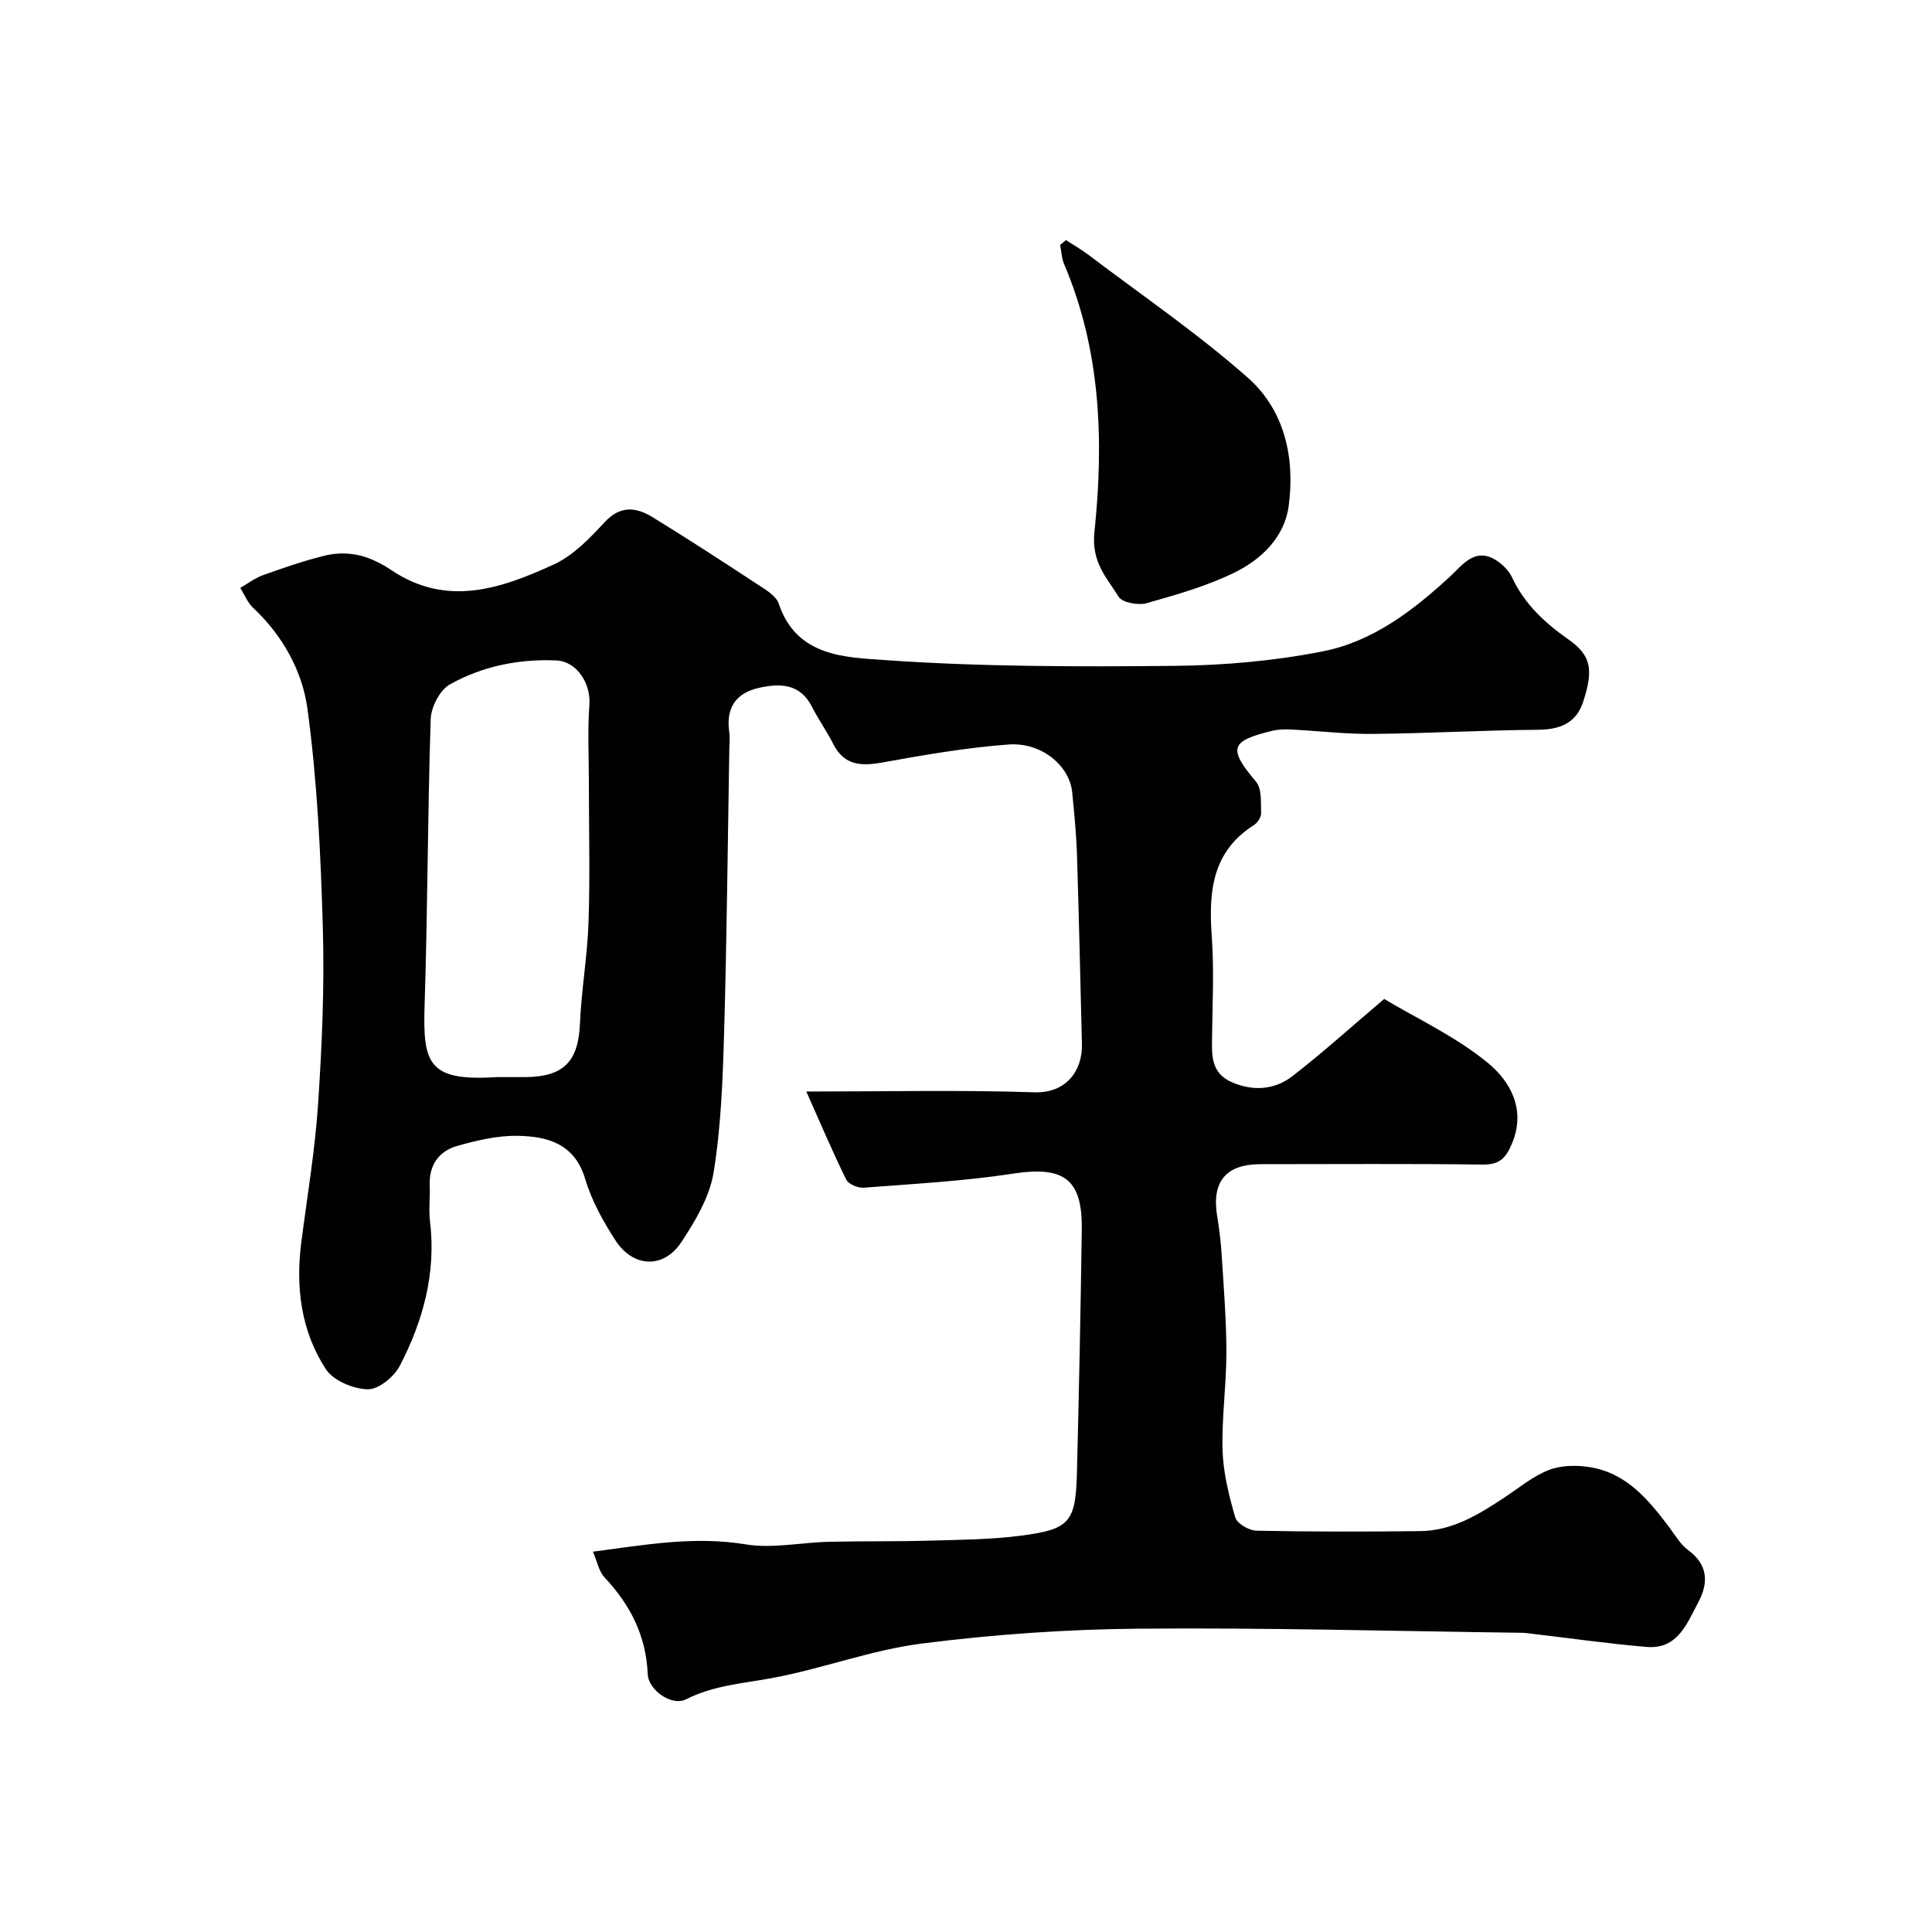 <svg enable-background="new 0 0 400 400" viewBox="0 0 400 400" xmlns="http://www.w3.org/2000/svg"><g fill="#010102"><path d="m122.75 321.26c10.78-1.42 20.96-3.27 31.61-1.52 5.58.92 11.52-.4 17.29-.53 6.99-.16 13.99-.04 20.97-.24 6.27-.18 12.58-.22 18.78-1.03 10.14-1.31 11.31-2.81 11.57-13.14.42-16.77.77-33.53 1-50.3.14-10.48-3.79-13.11-14.24-11.51-10.21 1.57-20.58 2.11-30.9 2.91-1.2.09-3.16-.73-3.63-1.68-2.87-5.83-5.41-11.83-8.26-18.23 16.22 0 31.72-.35 47.19.16 6.58.22 10.02-4.42 9.87-10.05-.33-13.1-.61-26.2-1.03-39.3-.14-4.27-.57-8.54-.99-12.8-.55-5.46-6.34-10.37-13.18-9.86-8.76.65-17.49 2.17-26.15 3.73-4.41.79-7.89.6-10.15-3.86-1.32-2.62-3.05-5.04-4.38-7.66-2.46-4.85-6.59-4.92-11.01-3.93-4.77 1.07-6.81 4.13-6.14 9.03.18 1.31.05 2.66.02 4-.33 19.43-.51 38.87-1.07 58.3-.28 9.7-.63 19.48-2.18 29.02-.83 5.07-3.79 10.04-6.71 14.45-3.67 5.52-9.97 5.22-13.62-.43-2.54-3.94-4.92-8.21-6.24-12.66-2.18-7.34-7.77-8.85-13.95-8.97-4.16-.08-8.44.93-12.49 2.07-3.82 1.07-5.93 3.94-5.76 8.17.1 2.5-.24 5.03.06 7.49 1.29 10.68-1.43 20.58-6.25 29.88-1.18 2.27-4.39 4.91-6.62 4.87-2.99-.06-7.13-1.78-8.68-4.15-5.17-7.91-6.31-16.99-5.09-26.36 1.24-9.58 2.85-19.14 3.48-28.76.8-12.07 1.32-24.21.97-36.29-.44-15.15-1.15-30.37-3.19-45.37-1.06-7.77-5.13-15.15-11.24-20.86-1.16-1.09-1.79-2.74-2.67-4.13 1.57-.9 3.06-2.05 4.74-2.65 4.28-1.53 8.6-3.03 13-4.09 2.21-.53 4.75-.51 6.96.01 2.34.55 4.64 1.74 6.65 3.09 11.5 7.7 22.72 3.75 33.56-1.21 4.03-1.84 7.45-5.43 10.55-8.77 3.3-3.56 6.57-3.07 9.96-.99 7.34 4.51 14.56 9.2 21.76 13.93 1.63 1.07 3.78 2.33 4.32 3.96 3.67 11.01 13.87 11.09 22.08 11.67 19.86 1.39 39.85 1.38 59.78 1.19 10.29-.1 20.72-1.02 30.8-3.01 10.29-2.03 18.64-8.4 26.33-15.5 2.6-2.4 5.16-6.18 9.61-3.3 1.3.84 2.57 2.12 3.21 3.49 2.57 5.52 6.79 9.41 11.65 12.83 4.62 3.25 5.34 6.1 3.05 13.01-1.44 4.34-4.8 5.67-9.29 5.71-11.44.1-22.87.75-34.3.86-5.6.05-11.2-.63-16.8-.91-1.31-.07-2.69-.04-3.96.27-8.78 2.1-9.13 3.67-3.35 10.54 1.23 1.46.97 4.29 1.05 6.51.03.81-.73 1.98-1.47 2.45-8.71 5.52-9.41 13.85-8.75 23.03.49 6.8.16 13.66.07 20.49-.05 3.87-.4 7.76 4.05 9.71 4.41 1.93 8.87 1.63 12.56-1.22 6.25-4.83 12.12-10.15 19.02-16 6.79 4.07 14.84 7.79 21.47 13.24 4.58 3.77 7.95 9.6 5 16.67-1.24 2.96-2.54 4.43-6.04 4.38-15.33-.2-30.66-.08-46-.08-7.25 0-10.21 3.65-8.99 10.88.46 2.74.77 5.52.94 8.29.41 6.6.95 13.2.95 19.8 0 6.77-.99 13.55-.79 20.3.14 4.65 1.32 9.34 2.62 13.84.37 1.28 2.82 2.73 4.34 2.77 11.33.23 22.66.23 34 .09 6.64-.08 12.1-3.45 17.43-6.98 2.99-1.98 5.85-4.38 9.13-5.66 2.54-.99 5.73-1.05 8.48-.61 7.67 1.21 12.25 6.82 16.59 12.61 1.18 1.57 2.21 3.41 3.74 4.52 4.19 3.04 4.32 6.81 2.17 10.84-2.35 4.4-4.26 9.81-10.73 9.26-7.83-.67-15.62-1.78-23.42-2.69-.82-.1-1.64-.23-2.46-.24-26.43-.34-52.87-1.08-79.3-.85-14.97.13-30.02 1.19-44.87 3.08-10.42 1.33-20.49 5.18-30.87 7.12-6.1 1.14-12.21 1.52-17.94 4.43-2.91 1.48-7.79-1.86-7.93-5.25-.34-7.97-3.64-14.38-9-20.06-1.11-1.24-1.45-3.2-2.35-5.26zm-19.9-98.26c2 0 3.99.01 5.99 0 7.9-.07 10.9-3.29 11.23-11.02.3-7.04 1.55-14.04 1.78-21.07.32-9.64.07-19.29.07-28.94 0-5.35-.29-10.73.11-16.05.32-4.31-2.52-8.98-6.85-9.18-7.75-.35-15.31 1.19-22.04 4.96-2.07 1.16-3.89 4.69-3.97 7.19-.64 19.72-.62 39.46-1.26 59.18-.38 12.1.69 15.85 14.94 14.93z"/><path d="m220.68 49.71c1.56 1.01 3.19 1.93 4.67 3.05 11.07 8.39 22.6 16.26 32.99 25.43 7.64 6.74 9.82 16.63 8.46 26.63-.86 6.35-5.59 10.94-11.07 13.65-5.77 2.85-12.11 4.65-18.33 6.41-1.74.49-5.03-.1-5.79-1.32-2.5-4.01-5.68-7.13-5.02-13.41 1.96-18.75 1.35-37.59-6.27-55.45-.52-1.22-.56-2.65-.83-3.99.4-.33.79-.66 1.19-1z"/></g></svg>